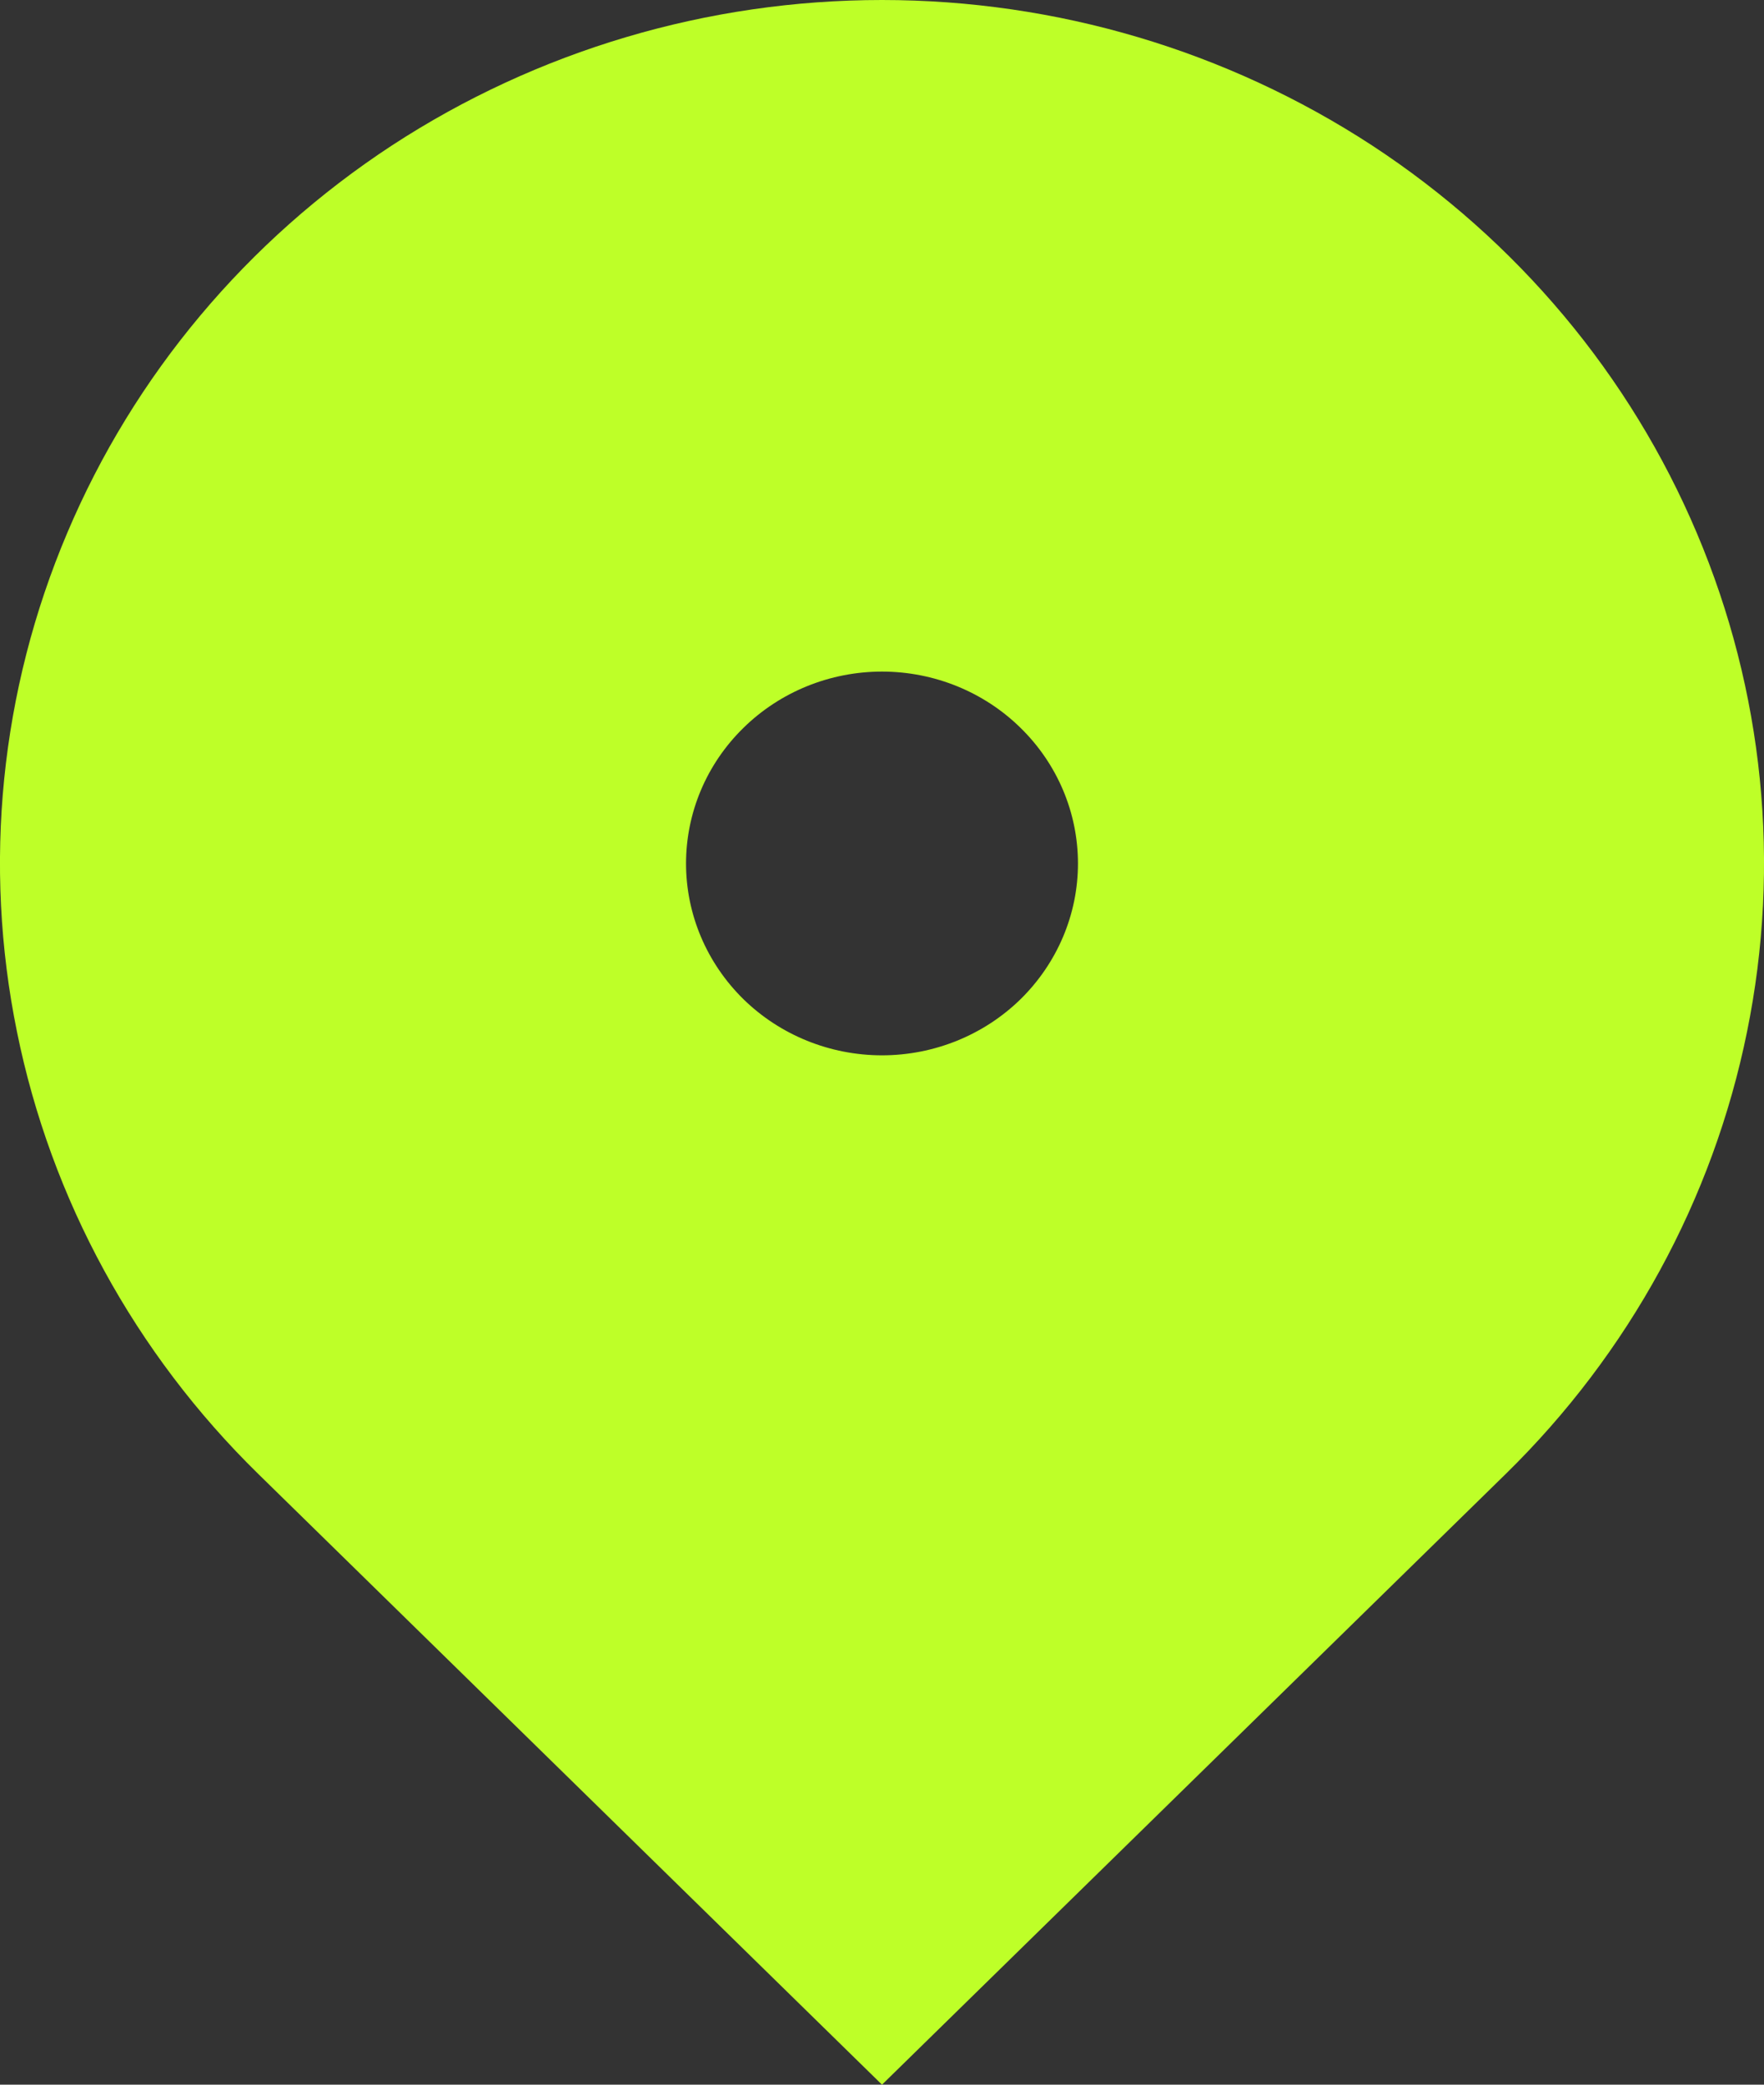<?xml version="1.0" encoding="UTF-8"?> <svg xmlns="http://www.w3.org/2000/svg" width="11" height="13" viewBox="0 0 11 13" fill="none"><rect x="0" y="0" width="11" height="13" fill="#333333" stroke="none"/><path d="M9.389 9.192L5.5 13L1.611 9.192C0.842 8.439 0.318 7.48 0.106 6.435C-0.107 5.391 0.002 4.308 0.419 3.324C0.835 2.34 1.54 1.499 2.444 0.907C3.349 0.316 4.412 0 5.5 0C6.588 0 7.651 0.316 8.556 0.907C9.46 1.499 10.165 2.34 10.581 3.324C10.998 4.308 11.107 5.391 10.894 6.435C10.682 7.48 10.158 8.439 9.389 9.192ZM5.5 6.581C5.824 6.581 6.135 6.455 6.364 6.231C6.593 6.006 6.722 5.702 6.722 5.385C6.722 5.067 6.593 4.763 6.364 4.539C6.135 4.314 5.824 4.188 5.5 4.188C5.176 4.188 4.865 4.314 4.636 4.539C4.407 4.763 4.278 5.067 4.278 5.385C4.278 5.702 4.407 6.006 4.636 6.231C4.865 6.455 5.176 6.581 5.5 6.581Z" fill="#BEFF28"></path></svg> 